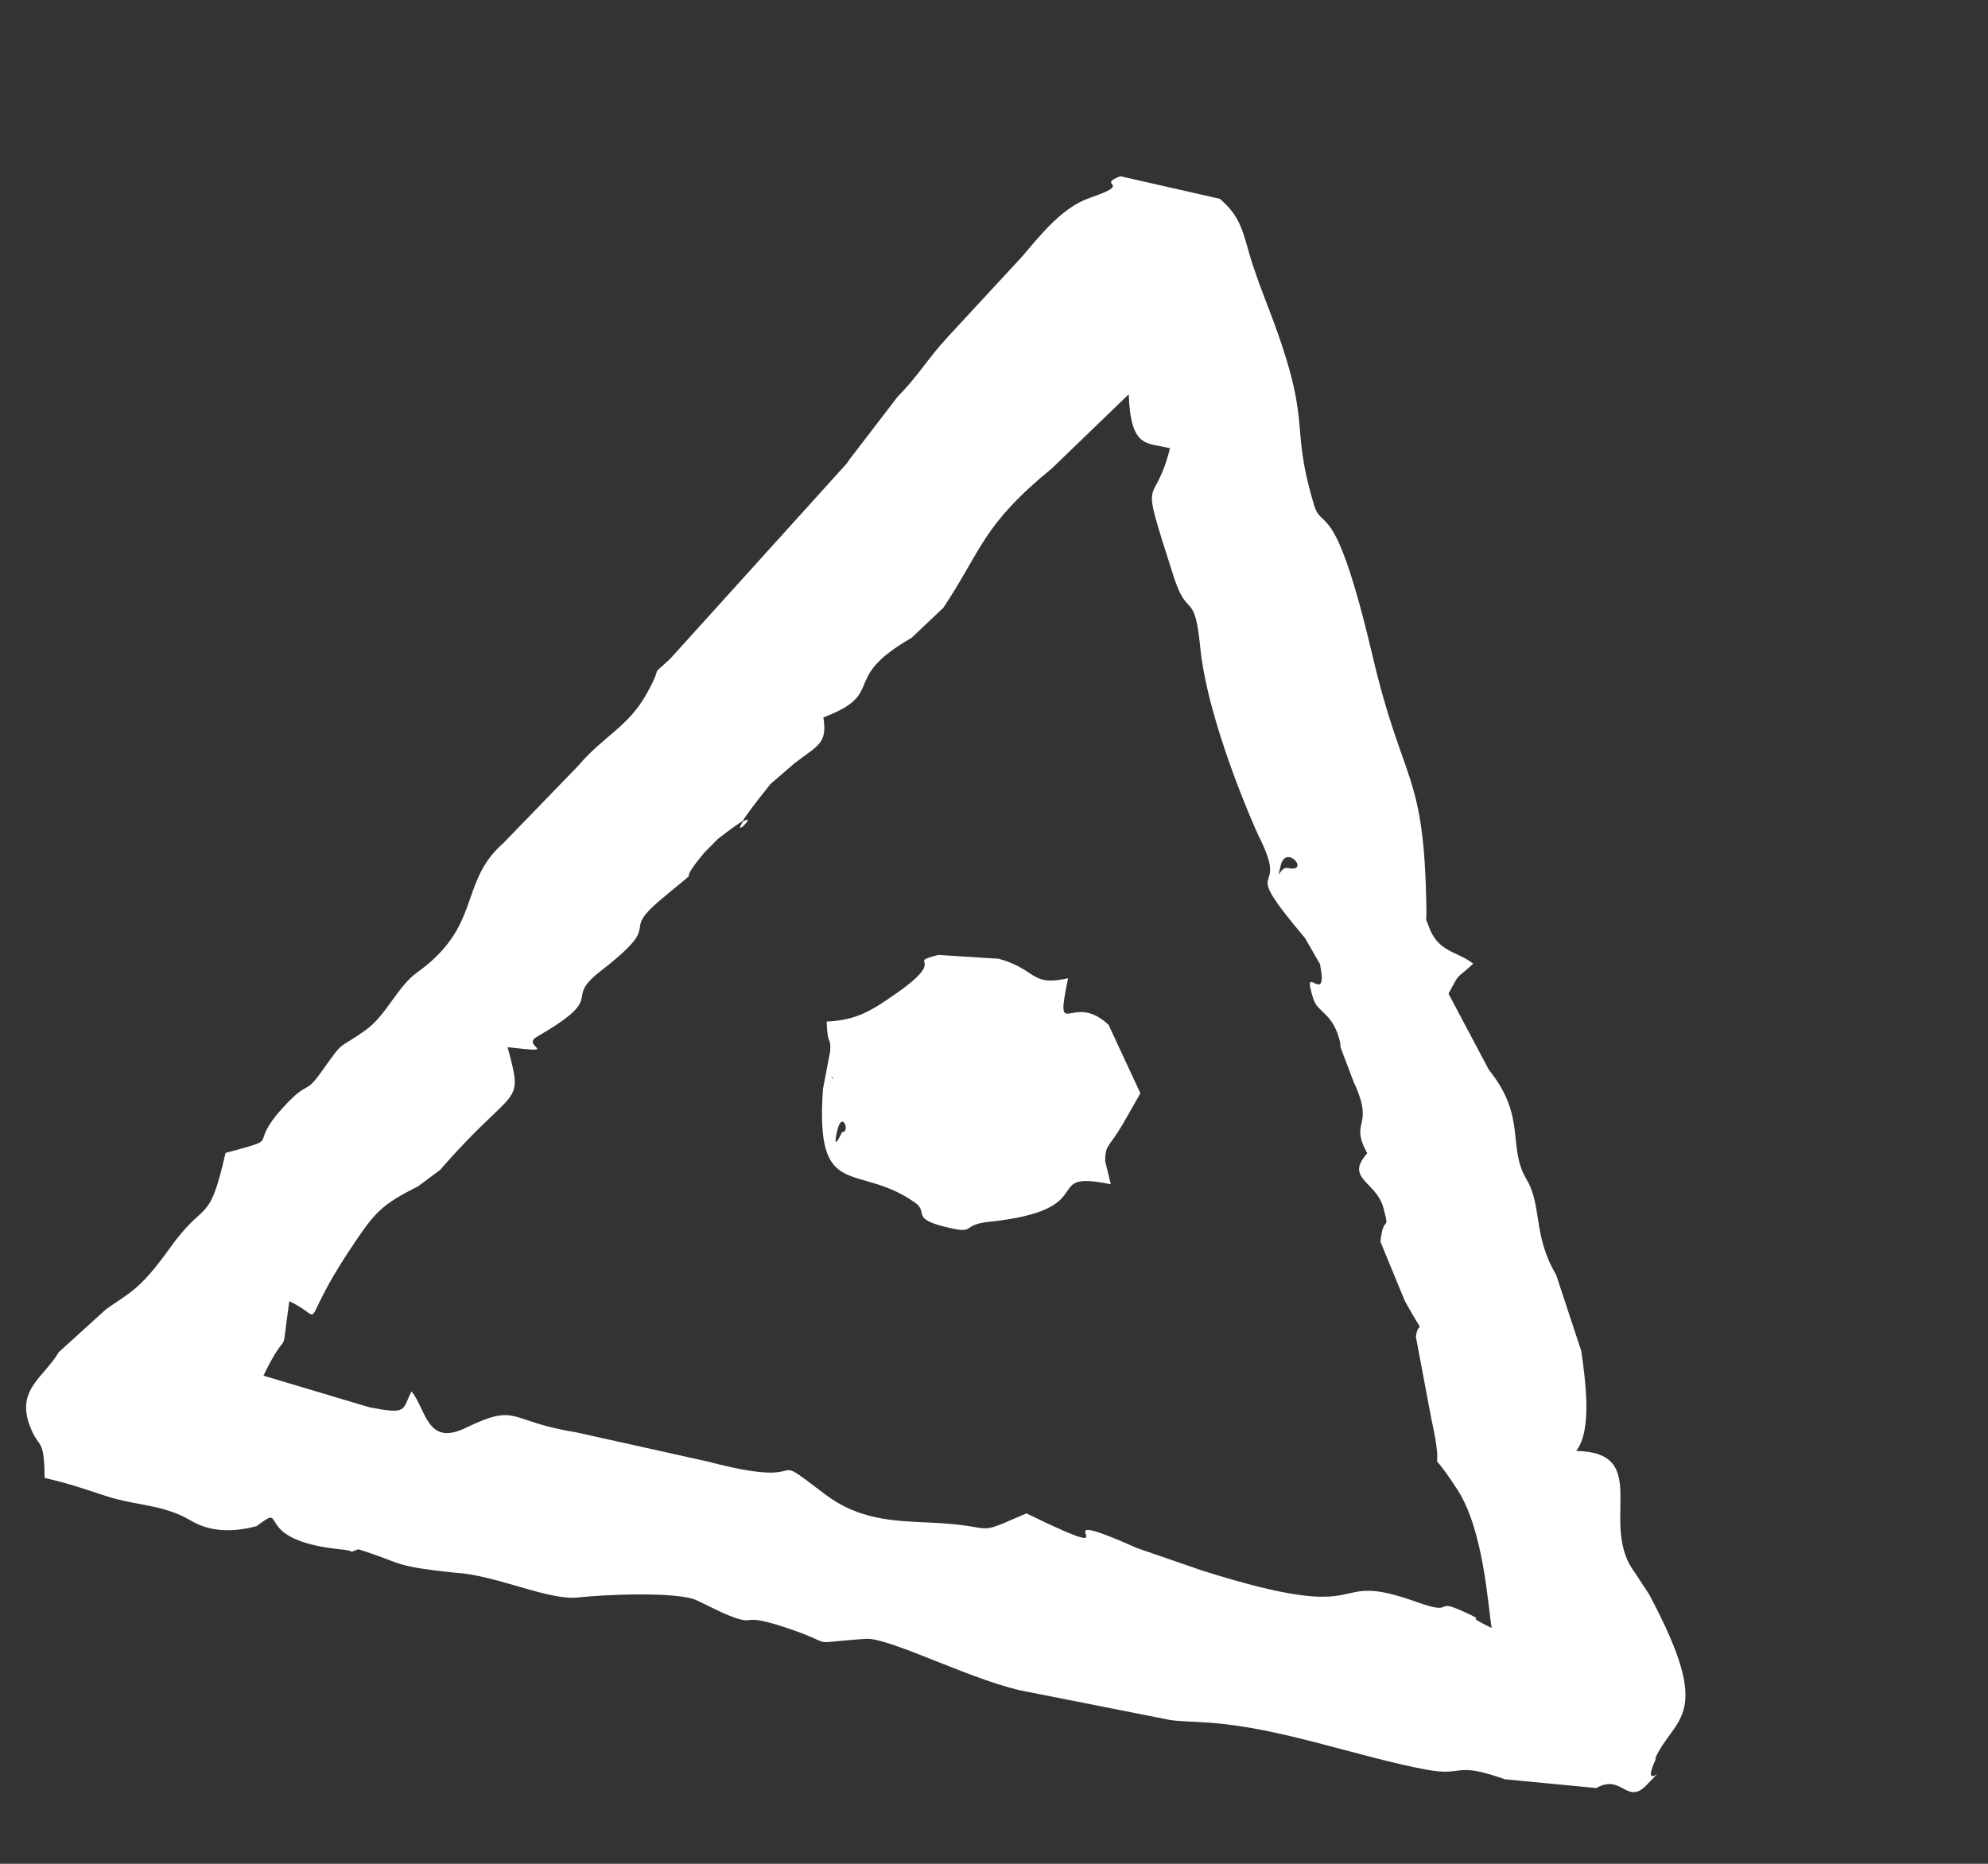 <?xml version="1.0" encoding="UTF-8"?> <svg xmlns="http://www.w3.org/2000/svg" width="112" height="105" viewBox="0 0 112 105" fill="none"><rect x="0" y="0" width="112" height="105" fill="#333333" stroke="none"/><path fill-rule="evenodd" clip-rule="evenodd" d="M41.865 46.274C42.708 45.79 41.208 47.301 41.865 46.274Z" fill="white"></path><path fill-rule="evenodd" clip-rule="evenodd" d="M93.254 99.051C94.337 96.668 96.645 96.805 92.9 89.807L92.139 88.648C92.139 88.648 91.993 88.441 91.936 88.351C90.195 85.635 92.998 81.807 88.799 81.742C89.725 80.56 89.307 77.72 89.09 76.124L87.671 71.82C86.343 69.585 86.892 67.931 85.996 66.432C84.905 64.599 86.035 62.942 83.879 60.268L81.606 55.981C82.313 54.654 81.983 55.255 82.996 54.287C82.094 53.579 81.012 53.662 80.495 52.191C80.272 51.56 80.371 52.144 80.361 51.252C80.246 43.339 79.065 44.366 77.318 36.913C75.174 27.804 74.495 30.027 74.026 28.432C72.554 23.516 74.127 24.163 71.316 16.971C71.146 16.526 71.174 16.572 70.942 15.977C70.908 15.873 70.859 15.746 70.825 15.642C70.781 15.496 70.635 15.115 70.591 14.97C70.043 13.299 70.036 12.311 68.722 11.201L63.116 9.927C61.674 10.488 63.965 10.274 61.409 11.143C59.857 11.68 58.718 13.122 57.558 14.482L53.406 18.971C52.253 20.217 51.725 21.18 50.571 22.348L47.906 25.821C47.826 25.919 47.76 26.039 47.68 26.137L37.765 37.106C36.487 38.304 37.456 37.191 36.488 38.981C35.419 40.962 34.017 41.435 32.563 43.154L28.345 47.512C28.345 47.512 28.152 47.68 28.076 47.76C25.923 49.919 27.038 52.241 23.503 54.782C22.395 55.574 21.754 57.207 20.623 58.013C18.89 59.262 19.507 58.417 18.06 60.446C17.154 61.71 17.418 60.803 15.984 62.352C13.803 64.718 16.107 64.023 12.706 64.952C11.754 69.143 11.594 67.463 9.548 70.343C7.852 72.702 7.328 72.796 5.968 73.763L3.313 76.175C2.466 77.606 0.925 78.261 1.664 80.285C2.174 81.696 2.495 80.88 2.514 83.262C3.966 83.592 4.75 83.886 5.956 84.276C7.72 84.851 9.158 84.733 10.728 85.651C11.562 86.15 12.734 86.435 14.461 85.977C16.333 84.547 14.012 86.764 19.209 87.288C20.249 87.389 19.442 87.534 20.196 87.281C22.595 88.038 22.099 88.177 24.713 88.5L25.693 88.607C27.983 88.741 30.954 90.209 32.628 89.99C33.681 89.862 38.144 89.619 39.276 90.167L40.703 90.858C42.799 91.76 41.489 90.805 44.012 91.61C47.543 92.741 45.048 92.58 48.778 92.326C50.153 92.233 55.12 94.869 58.048 95.341L65.891 96.892C66.318 96.969 67.031 96.977 68.117 97.05C72.133 97.324 76.476 98.969 80.35 99.695C82.577 100.104 81.835 99.201 84.788 100.239L89.934 100.732C91.379 99.9 91.657 101.742 92.779 100.547C94.228 99.02 92.349 101.165 93.283 99.096L93.254 99.051ZM72.146 48.786C72.442 47.481 73.855 49.174 72.564 48.9C72.086 48.792 71.899 49.87 72.146 48.786ZM82.713 90.914C80.551 89.881 82.187 91.103 79.846 90.262C74.431 88.316 77.948 91.725 67.69 88.466L64.069 87.218C57.767 84.413 64.735 88.626 57.826 85.258C54.61 86.653 56.474 85.936 52.259 85.771C50.346 85.684 48.387 85.626 46.491 84.19C42.832 81.406 46.314 84.033 39.894 82.343L32.441 80.688C28.56 80.076 29.232 78.992 26.213 80.451C24.041 81.504 24.004 79.369 23.183 78.39C22.634 79.445 23.001 79.702 20.815 79.283L14.842 77.5C16.366 74.366 15.77 77.073 16.297 73.307C18.518 74.334 16.645 75.01 19.754 70.342C21.171 68.19 21.535 67.867 23.57 66.821L24.803 65.903C24.803 65.903 24.959 65.726 25.013 65.661C29.079 61.037 29.52 62.413 28.596 58.994C31.722 59.356 29.322 58.946 30.234 58.419C34.331 56.044 31.659 56.403 33.795 54.743C37.645 51.752 34.749 52.756 37.256 50.658C40.166 48.226 37.694 50.429 39.691 48.022L40.443 47.265C41.172 46.696 41.586 46.403 41.83 46.265C42.046 45.909 42.518 45.281 43.408 44.169L44.755 43.006C46.068 41.99 46.629 41.904 46.387 40.419C50.029 39.023 47.237 38.292 51.348 35.94L53.145 34.242C55.315 30.984 55.318 29.613 59.259 26.39L63.591 22.213C63.703 25.293 64.6 24.917 65.915 25.255C64.975 28.965 64.105 26.158 66.126 32.494C66.905 34.933 67.298 33.205 67.619 36.468C68.029 40.62 70.644 46.55 70.921 47.116C72.784 50.825 69.548 48.138 73.523 52.849L74.368 54.317C74.863 56.904 73.235 53.944 74.009 56.323C74.249 57.054 75.132 57.081 75.506 58.751C75.512 58.811 75.519 58.948 75.525 59.007L76.262 60.953C77.499 63.592 75.978 63.054 77.03 64.974C75.739 66.402 77.539 66.559 77.937 68.042C78.335 69.524 77.934 68.312 77.772 69.957L79.143 73.284C80.385 75.557 79.921 74.195 79.767 75.301L80.634 79.906C81.54 83.997 80.11 80.85 82.101 83.912C83.591 86.203 83.824 90.451 84.038 91.717C82.264 90.85 83.85 91.442 82.732 90.918L82.713 90.914Z" fill="white"></path><path fill-rule="evenodd" clip-rule="evenodd" d="M64.235 61.565L62.456 57.739C60.389 55.78 59.399 58.861 60.173 55.112C58.034 55.593 58.448 54.624 56.267 54.012L52.856 53.798C50.942 54.31 53.52 53.852 50.511 55.952C49.133 56.914 48.289 57.477 46.572 57.55C46.622 59.031 46.832 58.363 46.768 59.238L46.365 61.35C45.913 67.762 48.259 65.434 51.542 67.746C52.377 68.323 51.2 68.654 53.479 69.172C55.005 69.519 54.116 69.008 55.722 68.832C62.255 68.151 58.461 65.878 62.581 66.717L62.26 65.407C62.285 64.446 62.437 64.713 63.254 63.333L64.249 61.587L64.235 61.565ZM46.858 60.631L46.971 60.811C46.971 60.811 46.808 60.678 46.858 60.631ZM47.437 63.778C47.437 63.778 46.857 65.058 47.162 63.716C47.441 62.484 47.932 63.813 47.437 63.778Z" fill="white"></path></svg> 